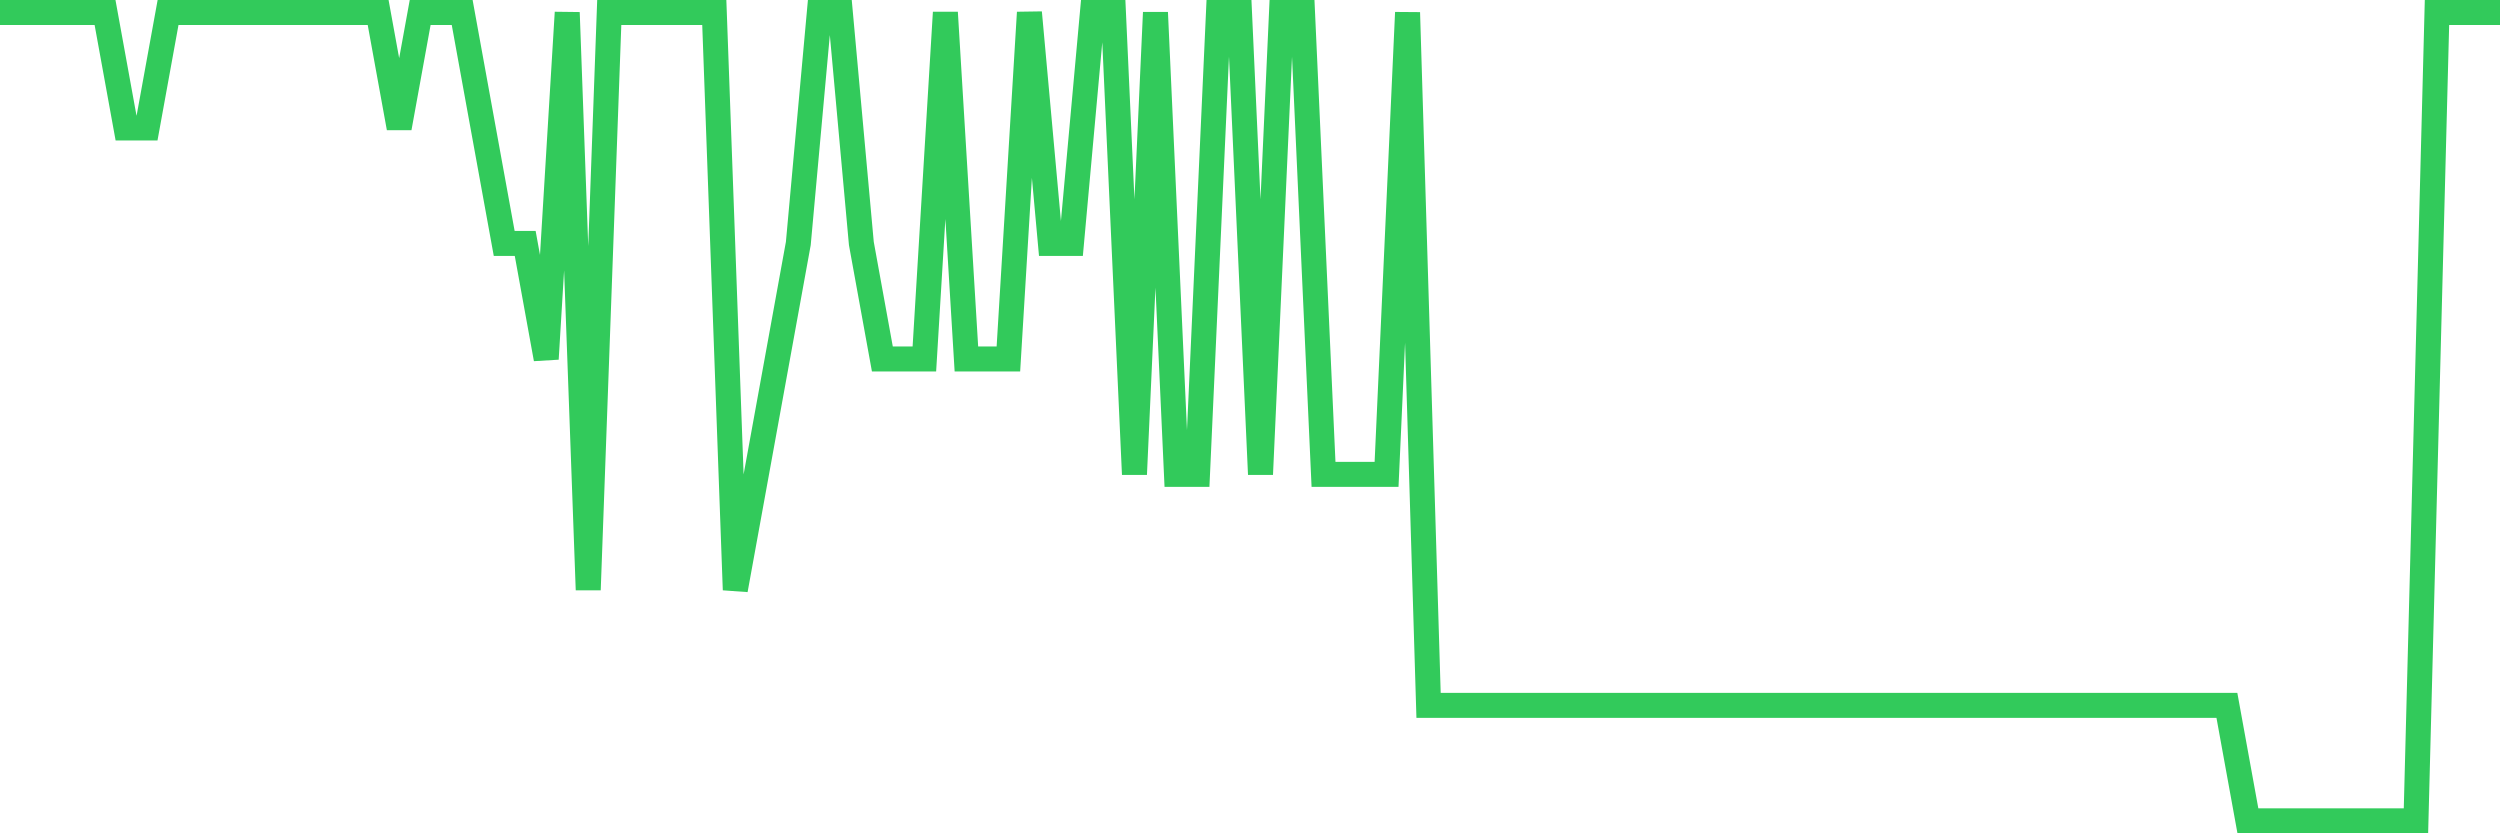 <svg
  xmlns="http://www.w3.org/2000/svg"
  xmlns:xlink="http://www.w3.org/1999/xlink"
  width="120"
  height="40"
  viewBox="0 0 120 40"
  preserveAspectRatio="none"
>
  <polyline
    points="0,0.6 1.008,0.6 2.017,0.6 3.025,0.6 4.034,0.6 5.042,0.6 6.05,6.143 7.059,6.143 8.067,0.6 9.076,0.6 10.084,0.6 11.092,0.6 12.101,0.6 13.109,0.6 14.118,0.6 15.126,0.6 16.134,0.6 17.143,0.6 18.151,0.6 19.16,6.143 20.168,0.6 21.176,0.6 22.185,0.6 23.193,6.143 24.202,11.686 25.21,11.686 26.218,17.229 27.227,0.6 28.235,28.314 29.244,0.6 30.252,0.6 31.261,0.6 32.269,0.6 33.277,0.6 34.286,0.6 35.294,28.314 36.303,22.771 37.311,17.229 38.319,11.686 39.328,0.6 40.336,0.6 41.345,11.686 42.353,17.229 43.361,17.229 44.37,17.229 45.378,0.6 46.387,17.229 47.395,17.229 48.403,17.229 49.412,0.6 50.42,11.686 51.429,11.686 52.437,0.6 53.445,0.6 54.454,22.771 55.462,0.6 56.471,22.771 57.479,22.771 58.487,0.6 59.496,0.6 60.504,22.771 61.513,0.6 62.521,0.6 63.529,22.771 64.538,22.771 65.546,22.771 66.555,22.771 67.563,0.6 68.571,33.857 69.58,33.857 70.588,33.857 71.597,33.857 72.605,33.857 73.613,33.857 74.622,33.857 75.63,33.857 76.639,33.857 77.647,33.857 78.655,33.857 79.664,33.857 80.672,33.857 81.681,33.857 82.689,33.857 83.697,33.857 84.706,33.857 85.714,33.857 86.723,33.857 87.731,33.857 88.739,33.857 89.748,33.857 90.756,33.857 91.765,33.857 92.773,33.857 93.782,33.857 94.79,33.857 95.798,33.857 96.807,33.857 97.815,33.857 98.824,33.857 99.832,33.857 100.84,33.857 101.849,33.857 102.857,33.857 103.866,33.857 104.874,33.857 105.882,33.857 106.891,33.857 107.899,39.4 108.908,39.4 109.916,39.4 110.924,39.4 111.933,39.4 112.941,39.4 113.95,39.4 114.958,39.4 115.966,39.4 116.975,0.6 117.983,0.6 118.992,0.6 120,0.6"
    fill="none"
    stroke="#32ca5b"
    stroke-width="1.2"
  >
  </polyline>
</svg>